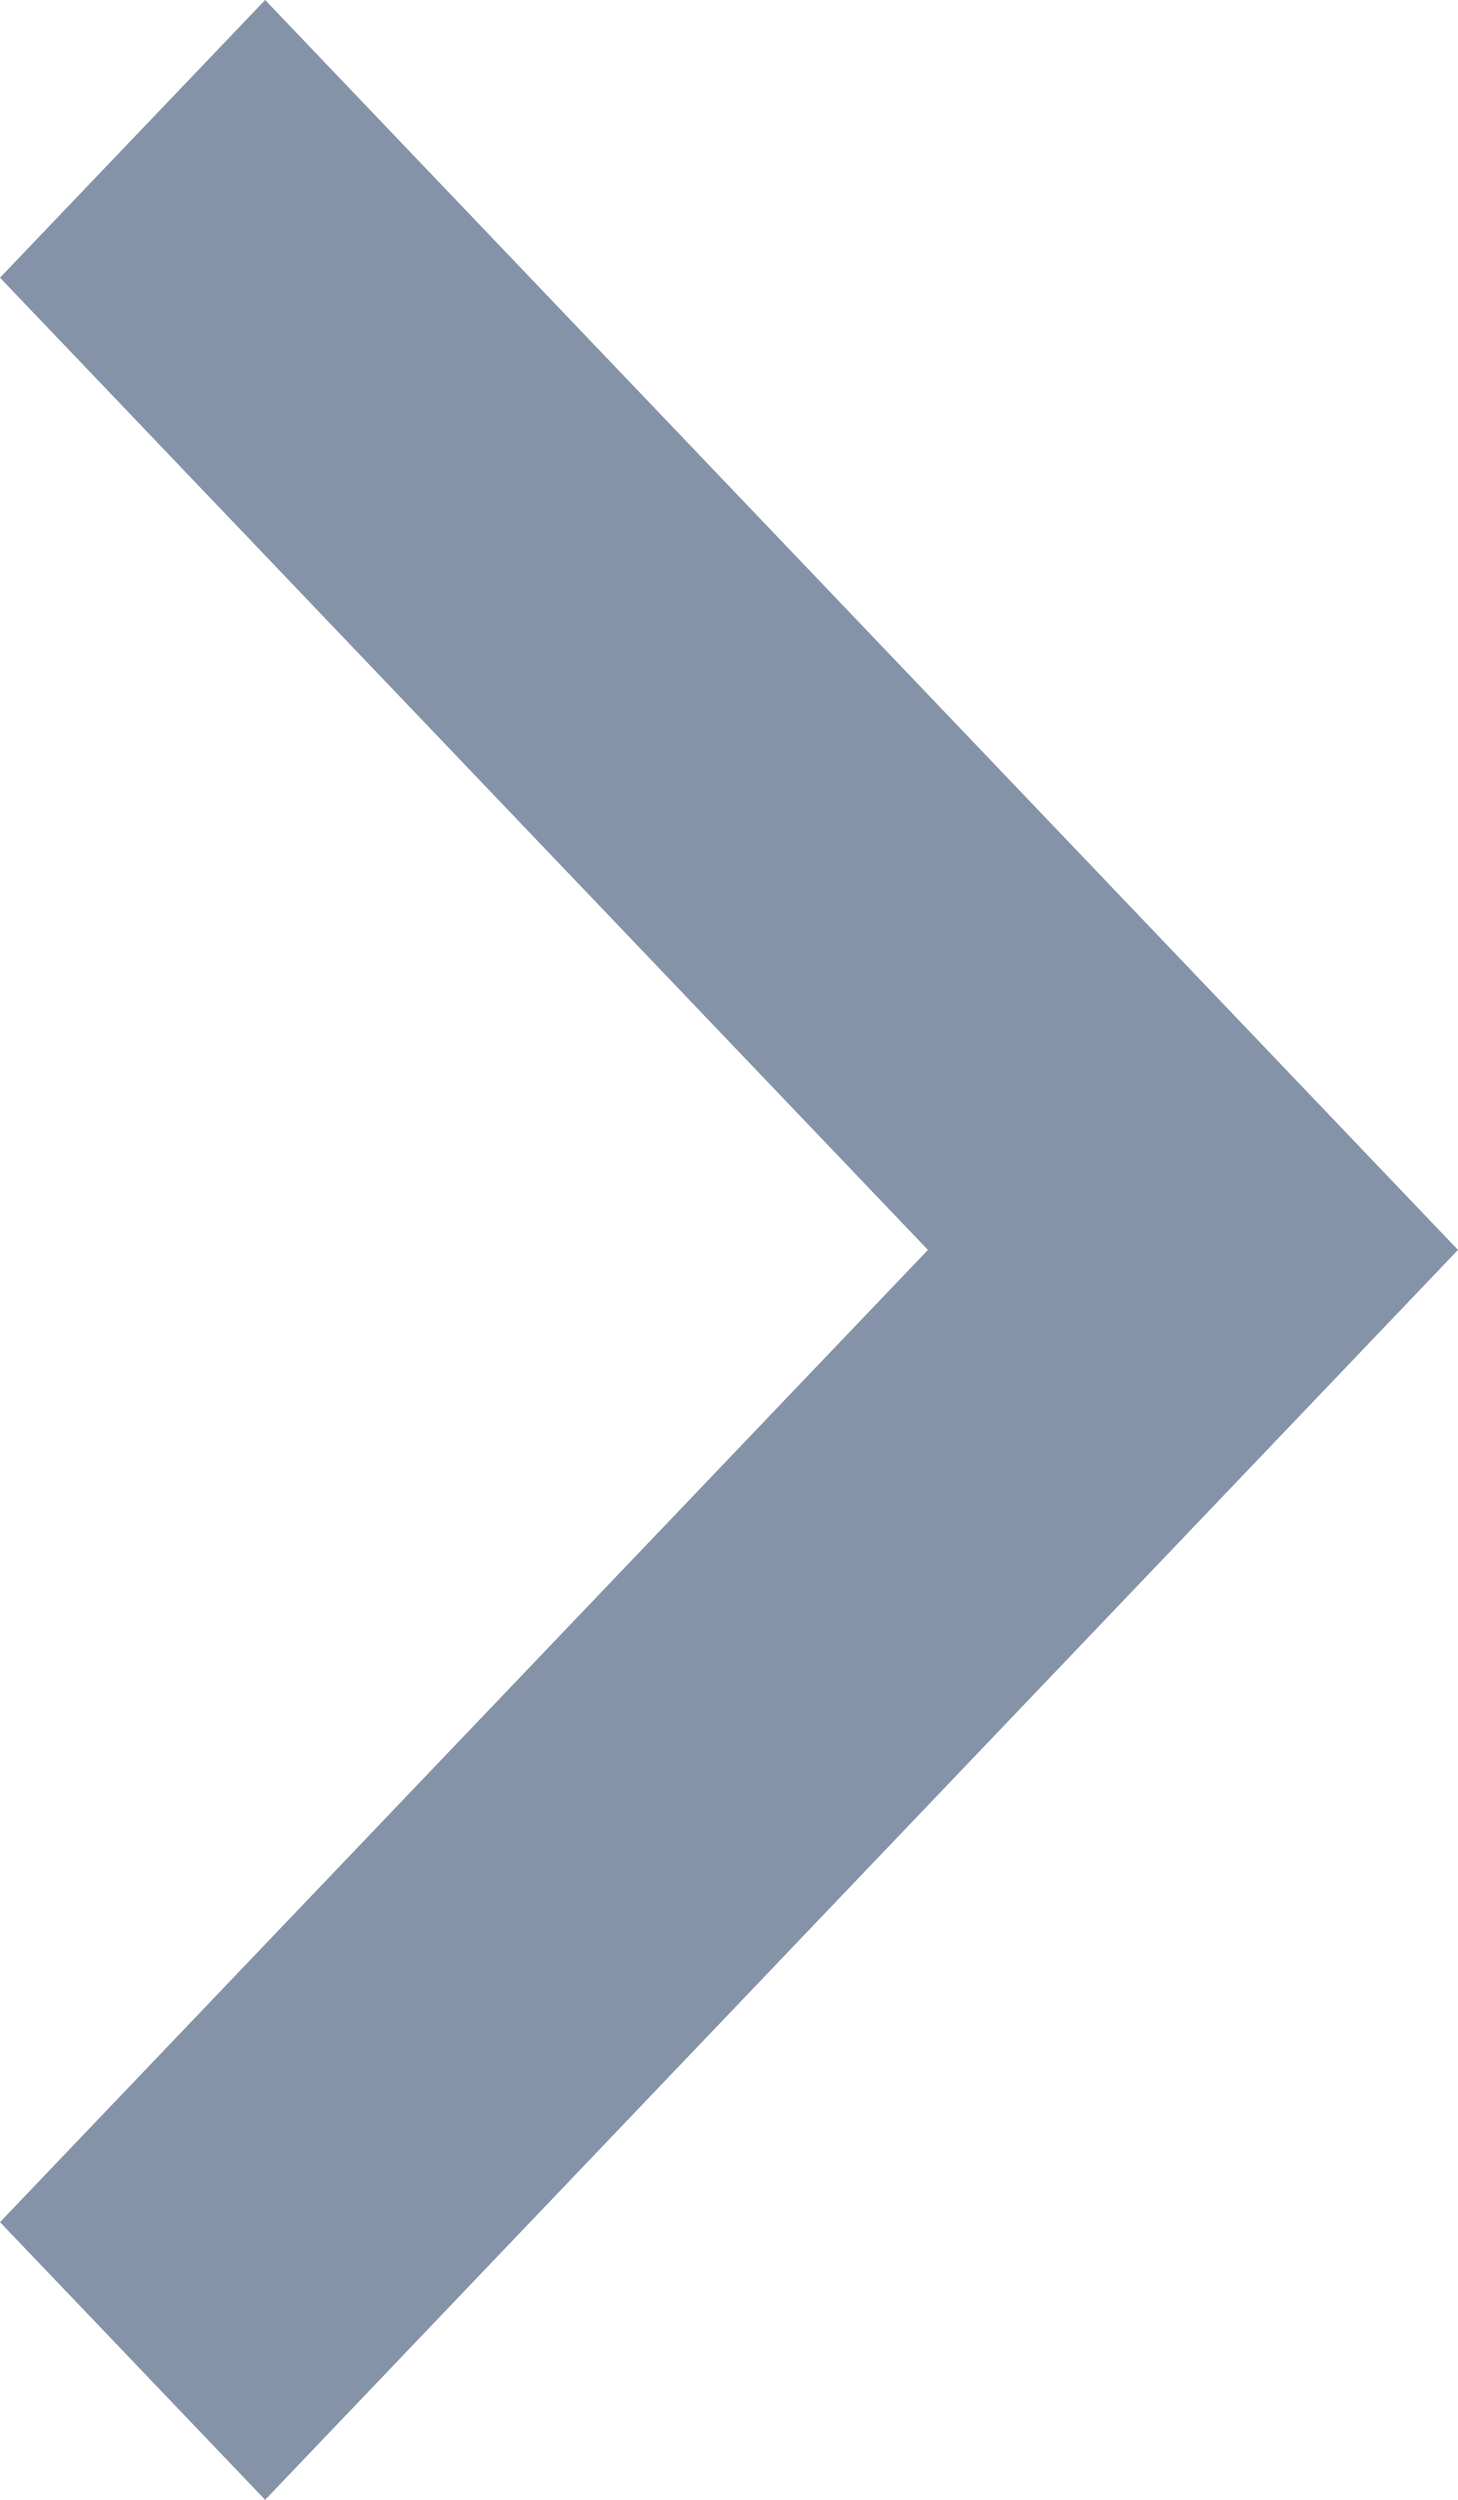 <?xml version="1.0" encoding="UTF-8"?>
<svg width="7px" height="12px" viewBox="0 0 7 12" version="1.1" xmlns="http://www.w3.org/2000/svg" xmlns:xlink="http://www.w3.org/1999/xlink">
    <!-- Generator: Sketch 51.3 (57544) - http://www.bohemiancoding.com/sketch -->
    <title>展开</title>
    <desc>Created with Sketch.</desc>
    <defs></defs>
    <g id="Page-1" stroke="none" stroke-width="1" fill="none" fill-rule="evenodd">
        <g id="测试总览" transform="translate(-195, -468)" fill="#8593A9" fill-rule="nonzero">
            <polygon id="展开" points="199.455 474 195 469.333 196.273 468 202 474 196.273 480 195 478.667"></polygon>
        </g>
    </g>
</svg>